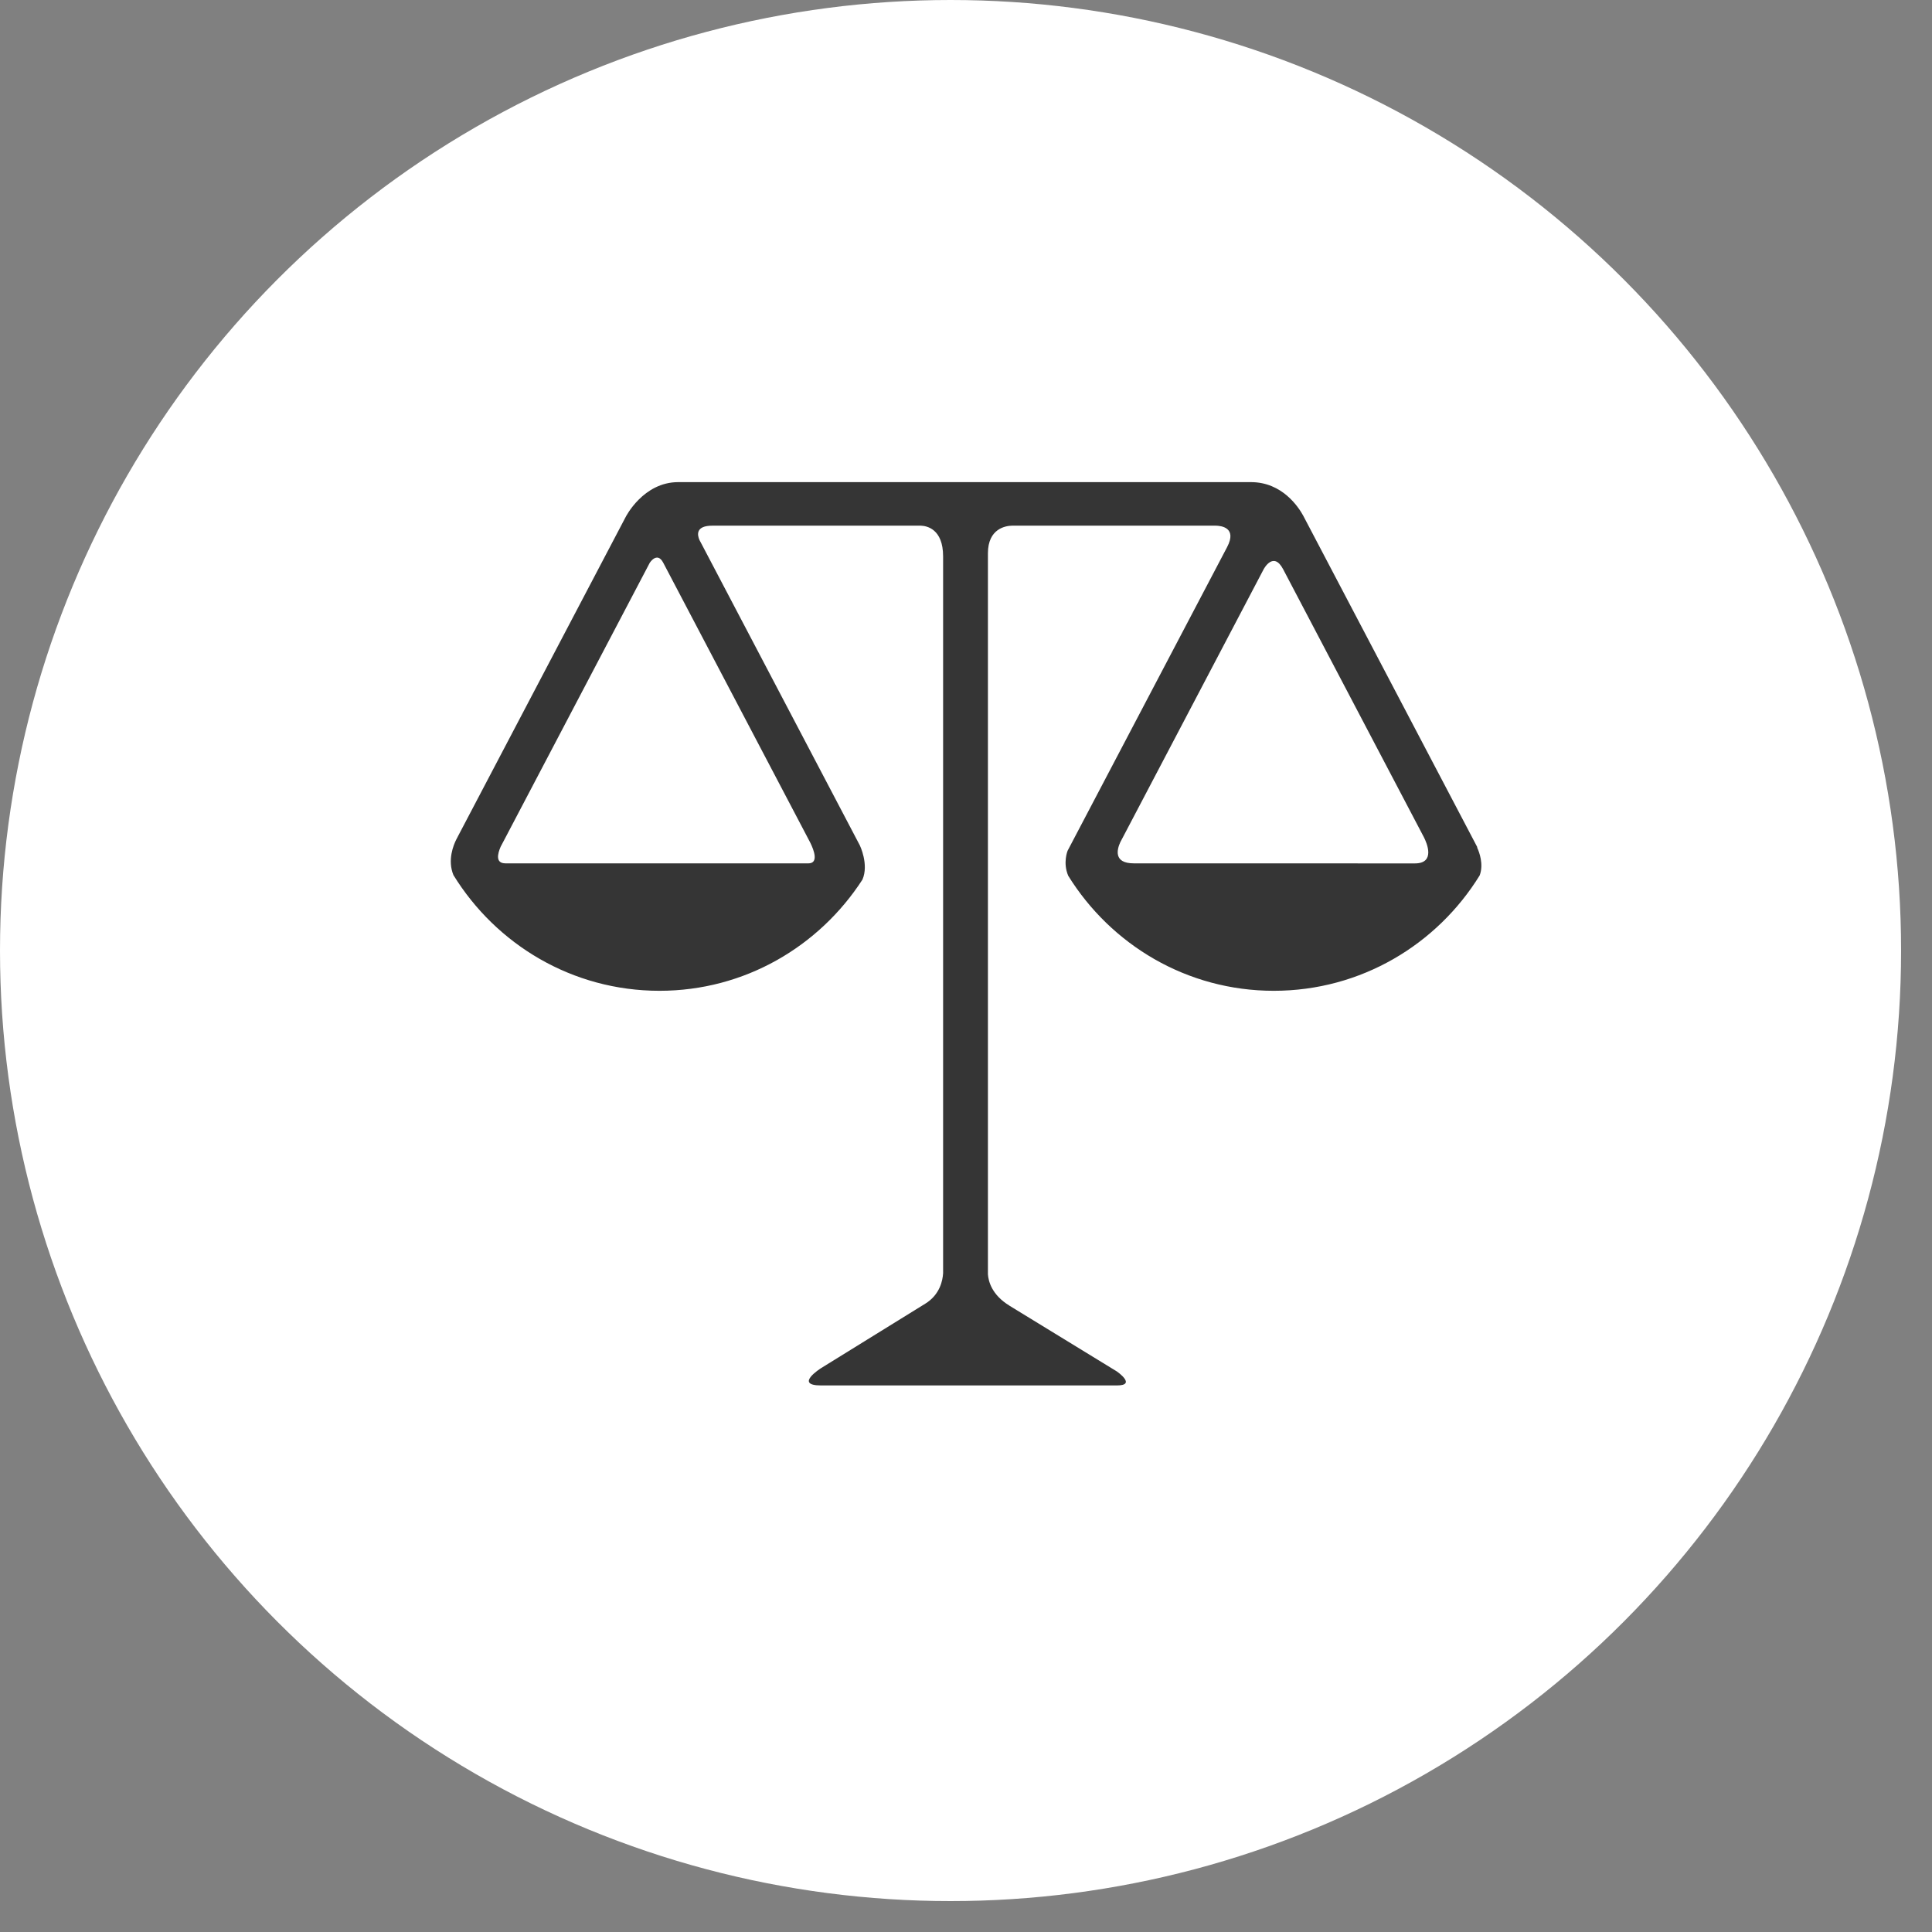 <?xml version="1.0" encoding="UTF-8"?> <svg xmlns="http://www.w3.org/2000/svg" width="60" height="60" viewBox="0 0 60 60" fill="none"><rect x="0" y="0" width="60" height="60" fill="#808080" stroke="none"/> <circle cx="29.52" cy="29.52" r="29.52" fill="white"></circle> <g clip-path="url(#clip0_391_732)"> <path d="M45.886 26.349L45.872 26.318L45.88 26.312L45.781 26.123L40.471 16.012C40.326 15.748 39.821 14.973 38.851 14.973H21.062C19.979 14.973 19.437 16.041 19.425 16.066L14.21 25.995L14.208 26L14.171 26.07C14.084 26.242 13.89 26.712 14.082 27.177C15.407 29.328 17.769 30.77 20.481 30.77C23.132 30.77 25.444 29.388 26.784 27.317C26.989 26.846 26.704 26.256 26.704 26.256L21.77 16.86L21.722 16.77C21.655 16.616 21.596 16.325 22.125 16.325H28.594C28.778 16.331 29.289 16.422 29.289 17.279V39.538C29.277 39.758 29.194 40.205 28.735 40.487L25.497 42.49C25.497 42.49 24.647 43.026 25.497 43.026H34.686C35.313 43.026 34.686 42.592 34.686 42.592L31.35 40.55C31.349 40.549 31.349 40.548 31.347 40.547C30.799 40.211 30.696 39.788 30.681 39.575V17.183C30.681 16.41 31.236 16.329 31.431 16.325H37.757C37.922 16.328 38.427 16.383 38.109 16.991L33.156 26.419C33.156 26.419 33.001 26.791 33.175 27.198C34.502 29.337 36.855 30.77 39.558 30.77C42.265 30.77 44.627 29.334 45.952 27.188C46.084 26.841 45.935 26.457 45.886 26.349ZM25.102 26.052L25.102 26.052L25.17 26.183C25.275 26.4 25.434 26.813 25.102 26.813L15.698 26.812C15.386 26.812 15.448 26.526 15.548 26.296L15.697 26.013L15.698 26.011L20.181 17.474C20.181 17.474 20.41 17.12 20.596 17.474L25.102 26.052ZM34.792 26.155L34.858 26.029C34.858 26.029 34.861 26.024 34.861 26.024L39.244 17.678C39.25 17.669 39.547 17.104 39.85 17.68L44.22 26C44.311 26.178 44.587 26.814 43.939 26.814L35.211 26.812C35.21 26.812 35.21 26.812 35.21 26.812C34.574 26.812 34.689 26.379 34.792 26.155Z" fill="#353535"></path> </g> <defs> <clipPath id="clip0_391_732"> <rect width="32" height="32" fill="white" transform="translate(14 13)"></rect> </clipPath> </defs> </svg> 